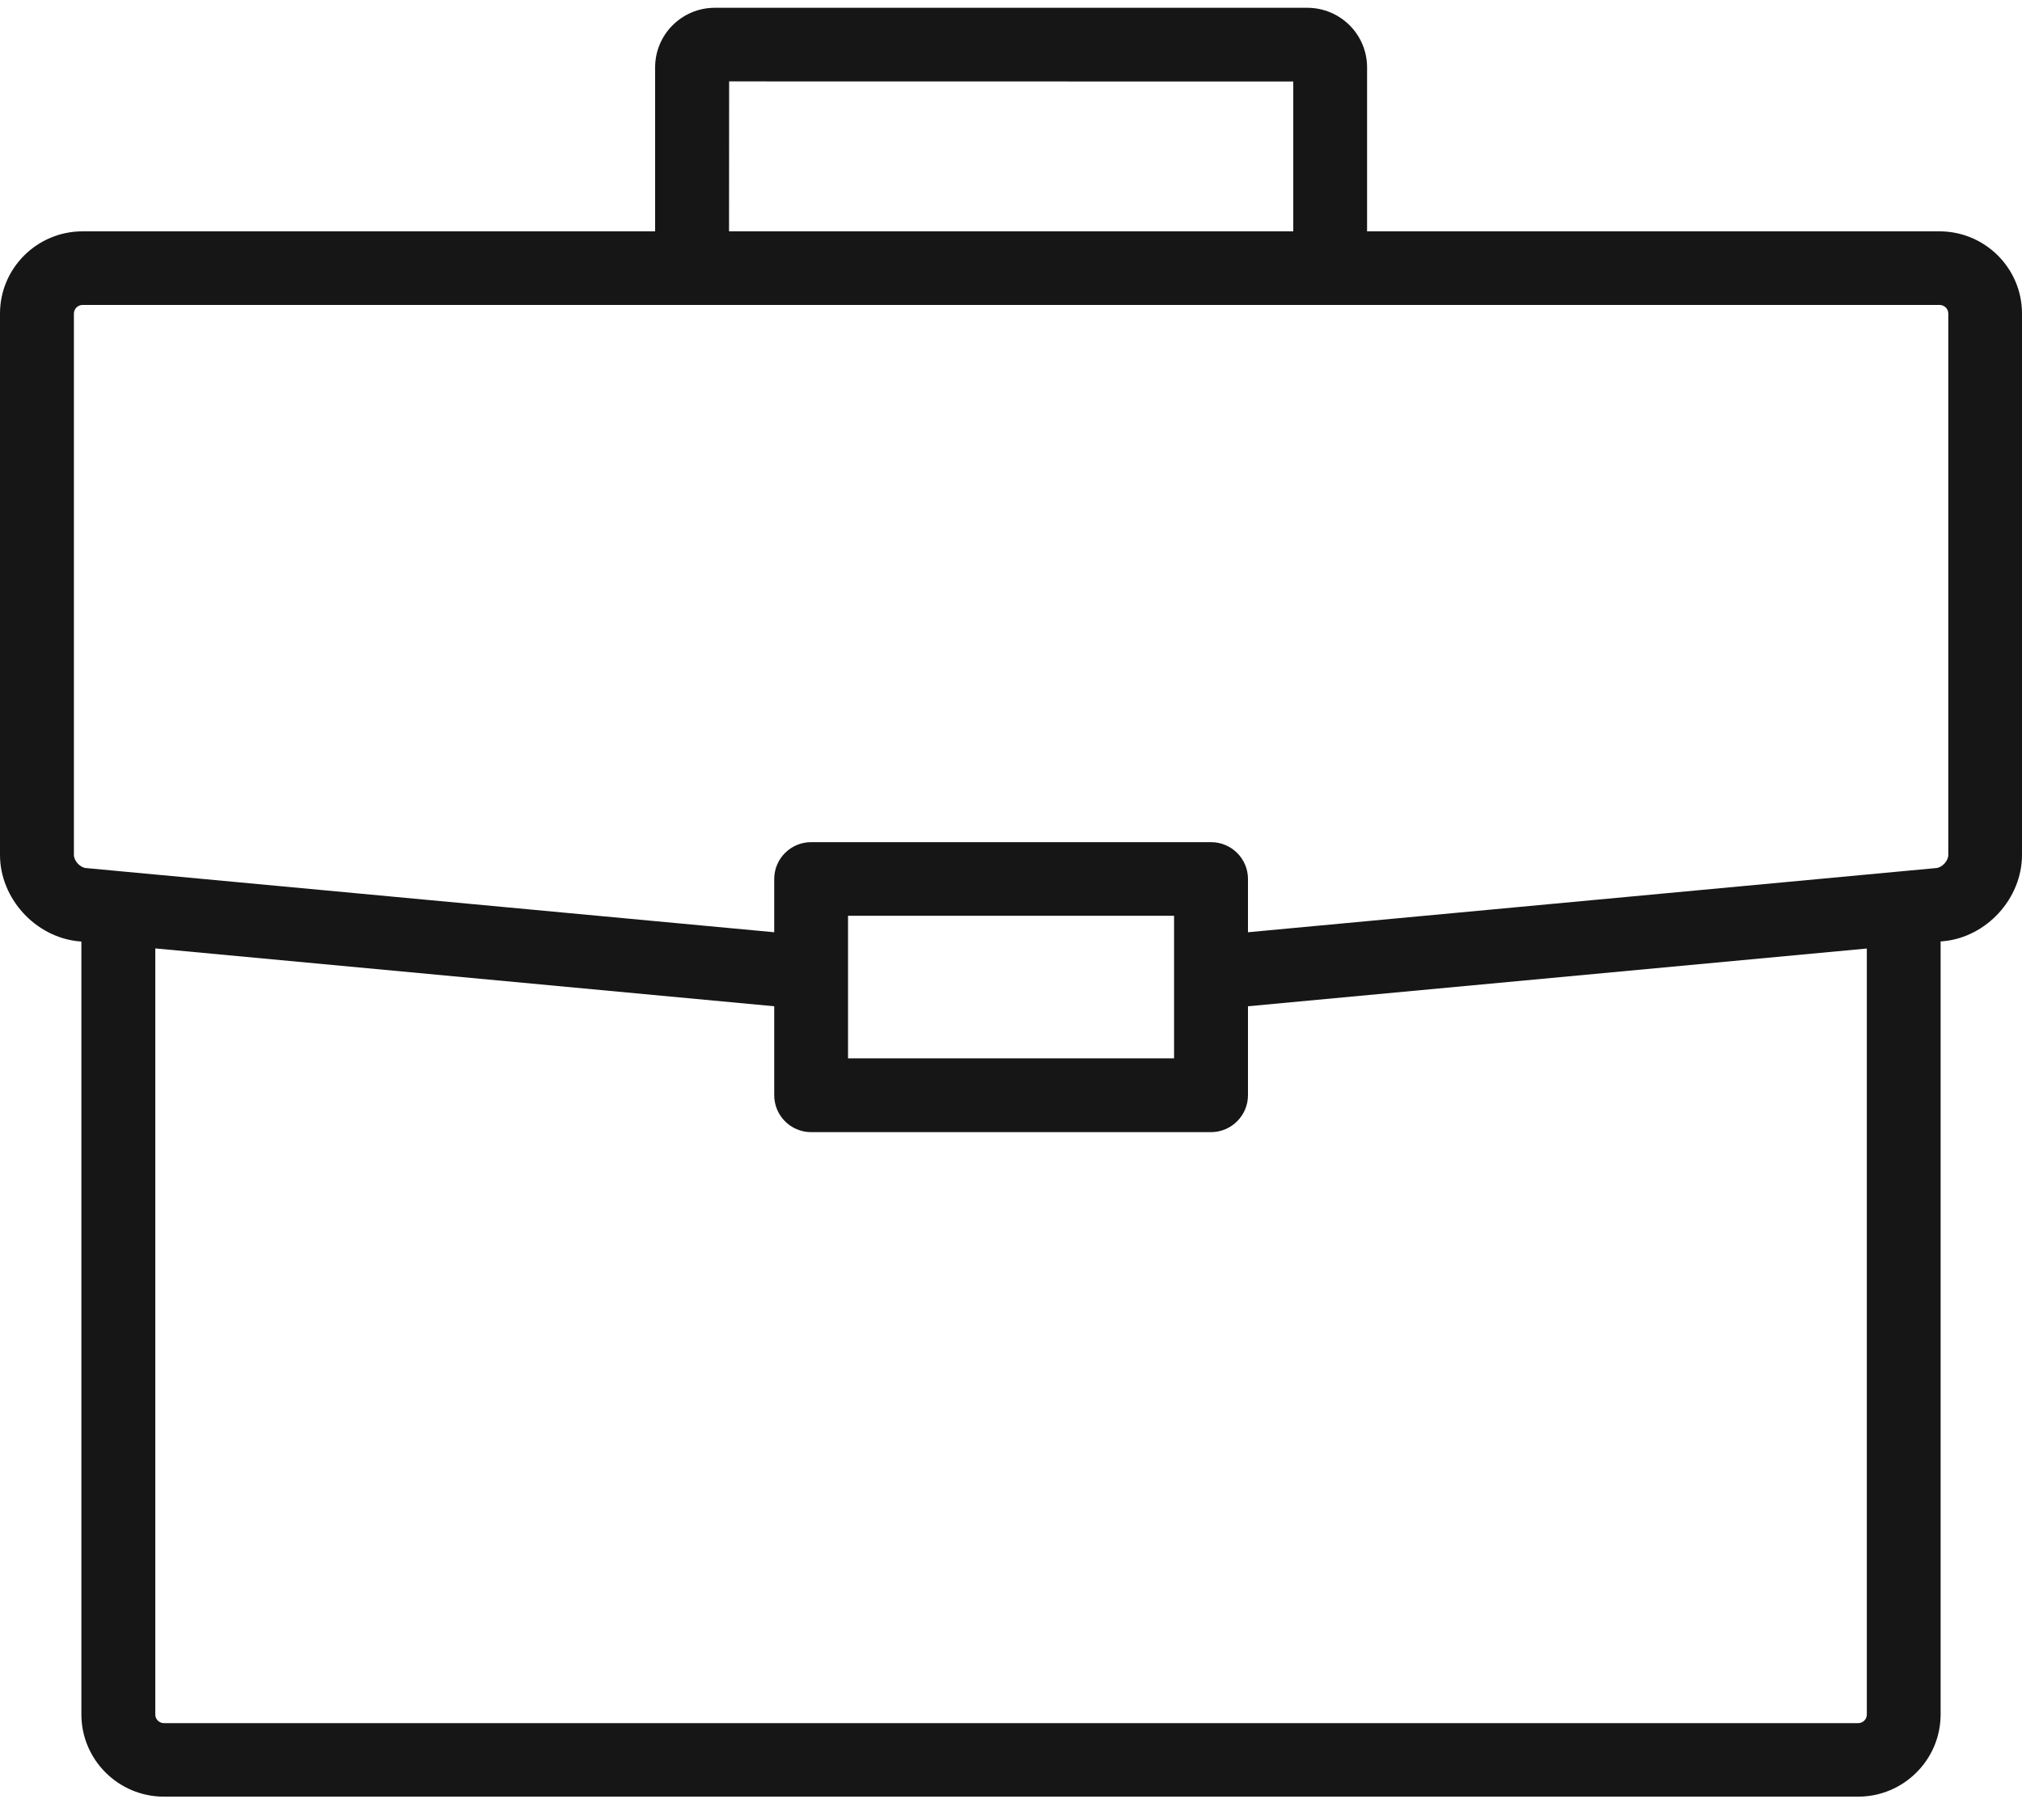 <?xml version="1.0" encoding="UTF-8"?>
<svg width="20px" height="18px" viewBox="0 0 20 18" version="1.1" xmlns="http://www.w3.org/2000/svg" xmlns:xlink="http://www.w3.org/1999/xlink">
    <title>7CC48512-02DB-49FA-8A74-3AFA6FAB92EA</title>
    <g id="efficientamento-energetico---13/06" stroke="none" stroke-width="1" fill="none" fill-rule="evenodd">
        <g id="EGL---efficientamento-energetico---proposta-1" transform="translate(-1346, -1487)" fill="#161616">
            <g id="progetti" transform="translate(0, 1212)">
                <g id="carousel" transform="translate(150, 252)">
                    <g id="progetto" transform="translate(1170, 0)">
                        <g id="IMG" transform="translate(0, 0)">
                            <g id="Group-11" transform="translate(15, 16)">
                                <g id="03_Icons/eShop" transform="translate(11, 7.077)">
                                    <path d="M1.536,9.303 L7.658,9.875 L7.658,10.755 C7.658,10.956 7.821,11.12 8.023,11.12 L11.978,11.12 C12.179,11.12 12.344,10.956 12.344,10.755 L12.344,9.875 L18.465,9.304 L18.465,16.88 C18.465,16.927 18.427,16.965 18.379,16.965 L1.622,16.965 C1.574,16.965 1.536,16.927 1.536,16.88 L1.536,9.304 L1.536,9.303 Z M8.388,10.39 L8.388,8.98 L11.613,8.98 L11.613,10.39 L8.388,10.39 Z M11.978,8.252 L8.023,8.252 C7.822,8.252 7.658,8.415 7.658,8.616 L7.658,9.143 L0.849,8.508 C0.791,8.502 0.731,8.437 0.731,8.378 L0.731,3.024 C0.731,2.977 0.77,2.939 0.817,2.939 L19.185,2.939 C19.232,2.939 19.271,2.977 19.271,3.024 L19.271,8.378 L19.271,8.378 C19.271,8.437 19.211,8.502 19.153,8.508 L12.344,9.143 L12.344,8.616 C12.344,8.415 12.18,8.252 11.978,8.252 L11.978,8.252 Z M7.211,2.211 L7.212,0.728 L12.792,0.729 L12.792,2.211 L7.211,2.211 L7.211,2.211 Z M19.185,2.211 L13.522,2.211 L13.522,0.589 C13.522,0.264 13.257,0 12.93,0 L7.07,0 C6.745,0 6.48,0.264 6.48,0.589 L6.48,2.211 L0.816,2.211 C0.366,2.211 0,2.576 0,3.024 L0,8.378 C0,8.809 0.35,9.192 0.78,9.233 L0.805,9.235 L0.805,16.879 C0.805,17.327 1.171,17.692 1.621,17.692 L18.379,17.692 C18.829,17.692 19.195,17.327 19.195,16.879 L19.195,9.234 L19.22,9.232 C19.651,9.192 20,8.808 20,8.378 L20,3.024 C20,2.576 19.634,2.211 19.184,2.211 L19.185,2.211 Z" id="Manager"></path>
                                </g>
                            </g>
                        </g>
                    </g>
                </g>
            </g>
        </g>
    </g>
</svg>